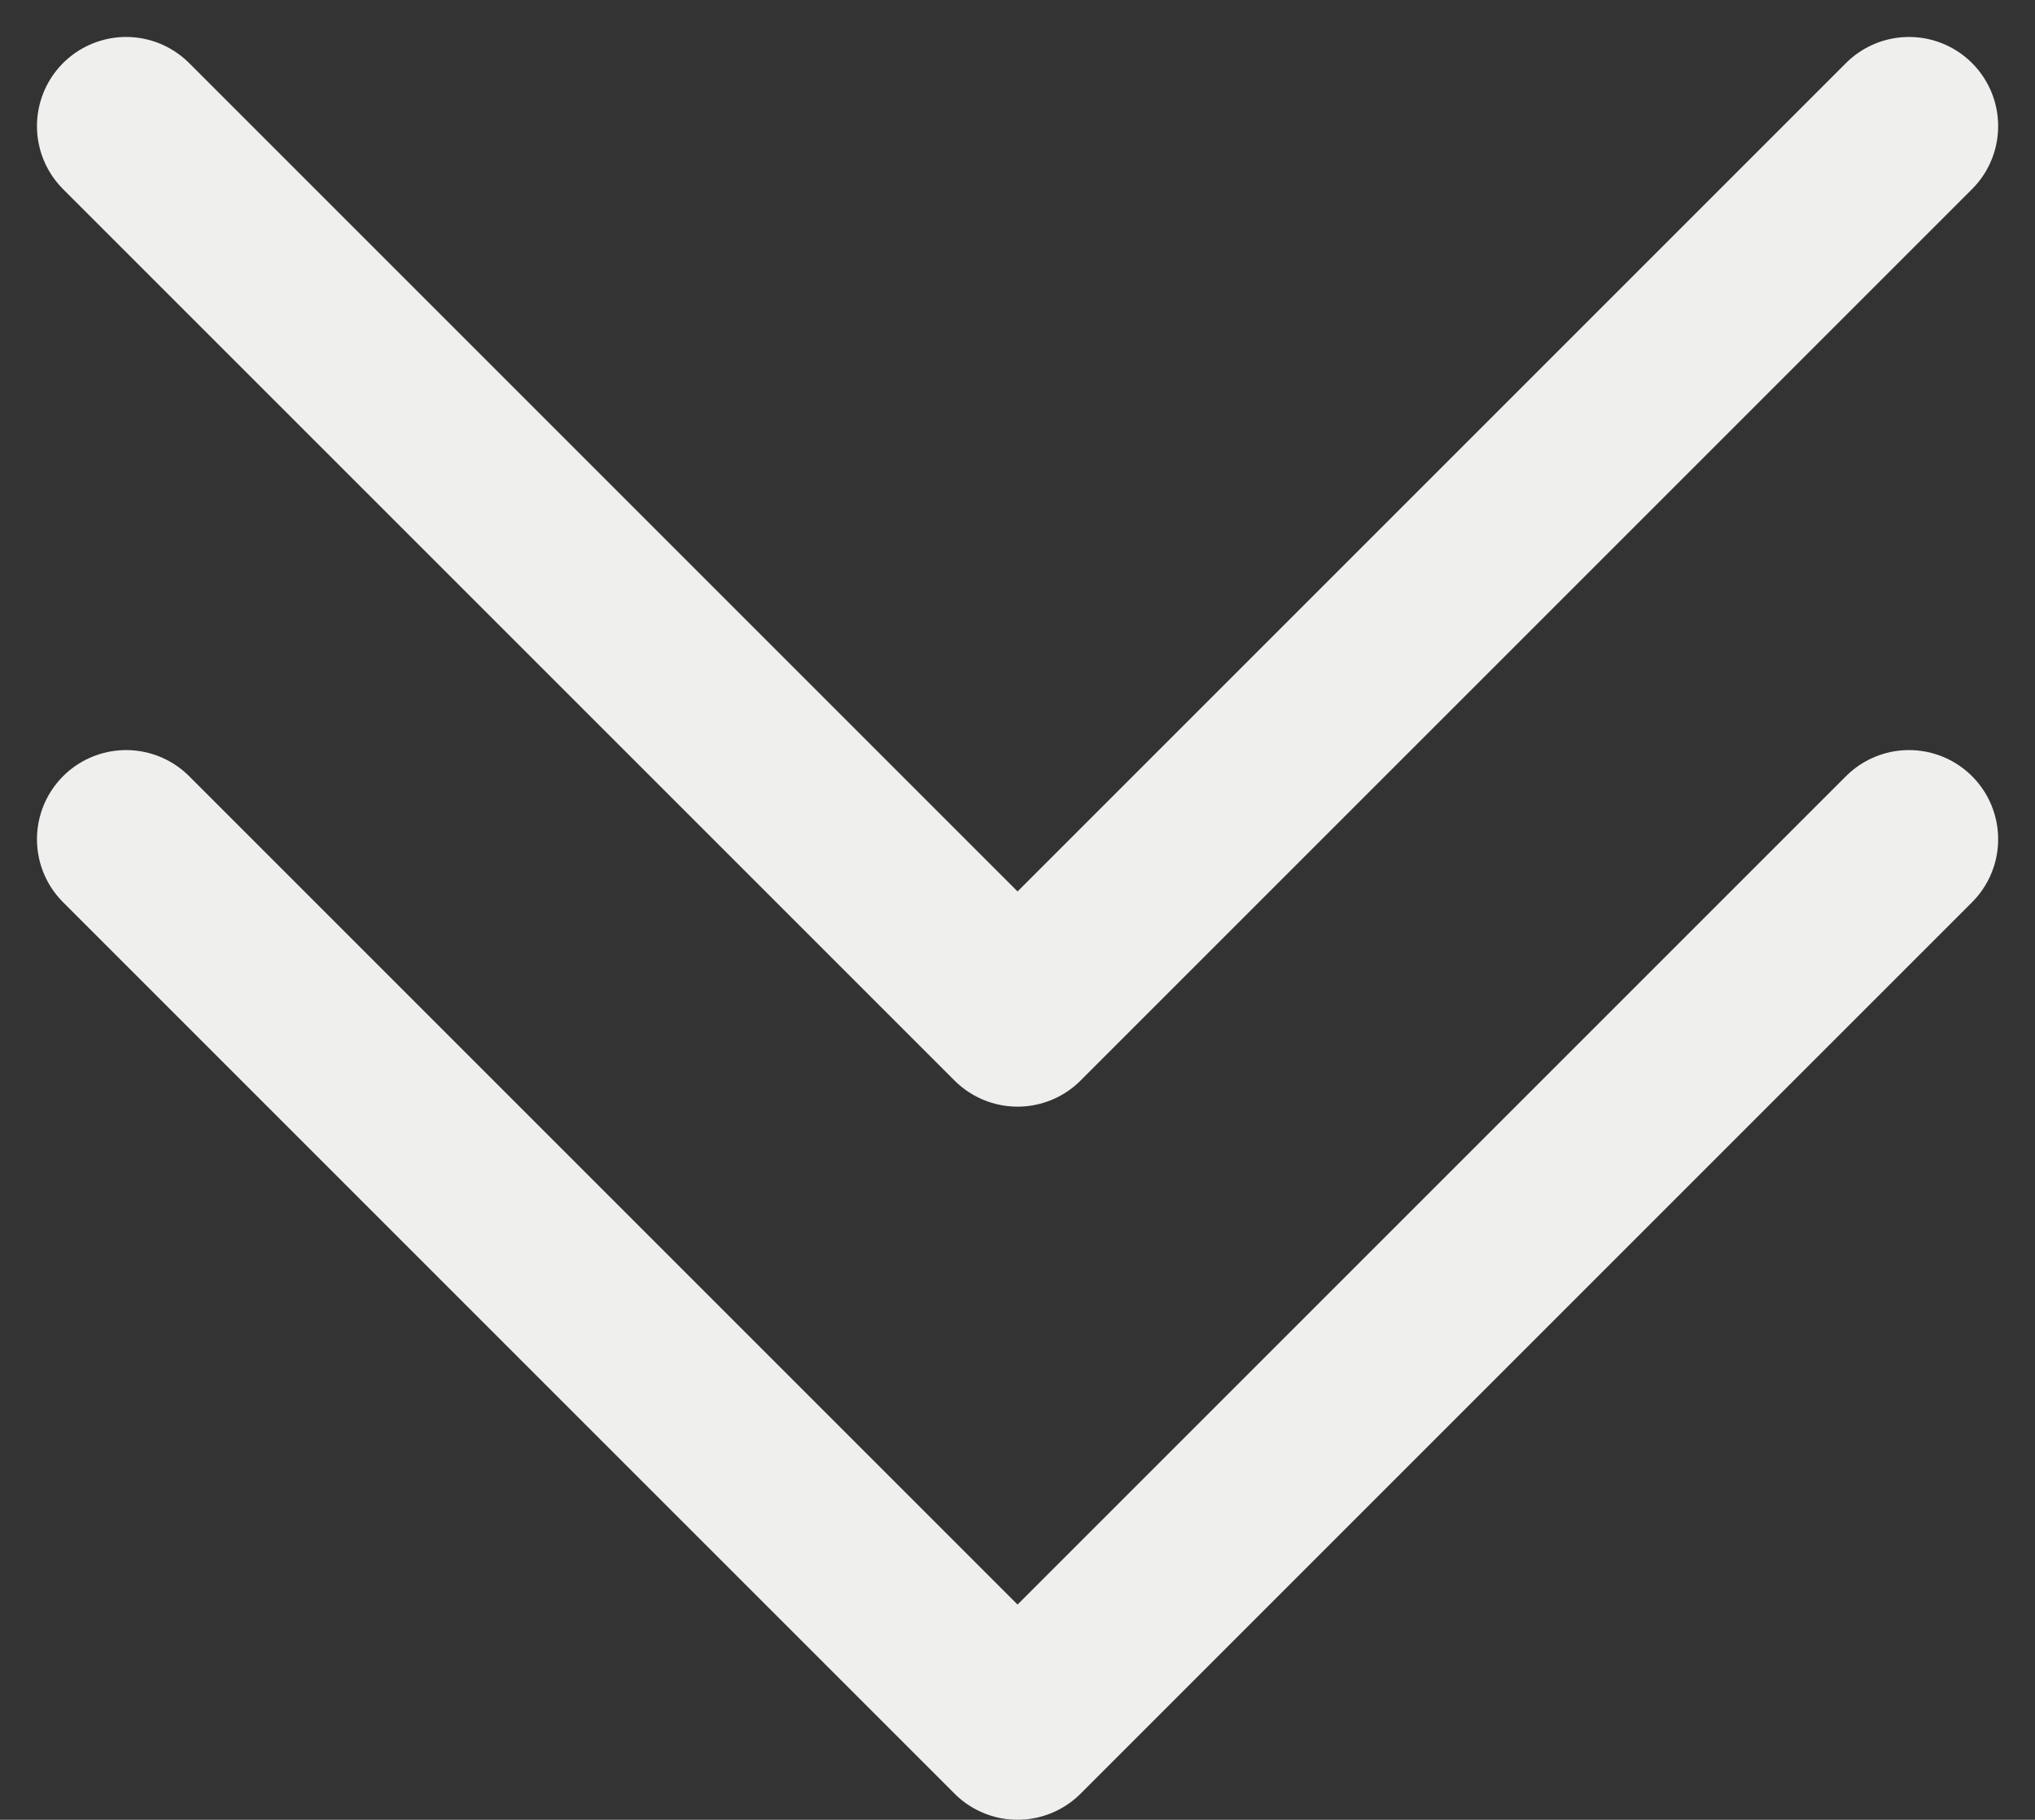 <svg xmlns="http://www.w3.org/2000/svg" width="17.121" height="15.311" viewBox="0 0 17.121 15.311" role="presentation">
  <rect x="0" y="0" width="17.121" height="15.311" fill="#333333" stroke="none"/>
  <path id="Path_30" data-name="Path 30" d="M19.5,5.25,12,12.75,4.5,5.25m15,6L12,18.75l-7.5-7.5" transform="translate(-3.439 -4.189)" fill="none" stroke="#eff0ed" stroke-linecap="round" stroke-linejoin="round" stroke-width="1.5"/>
</svg>
